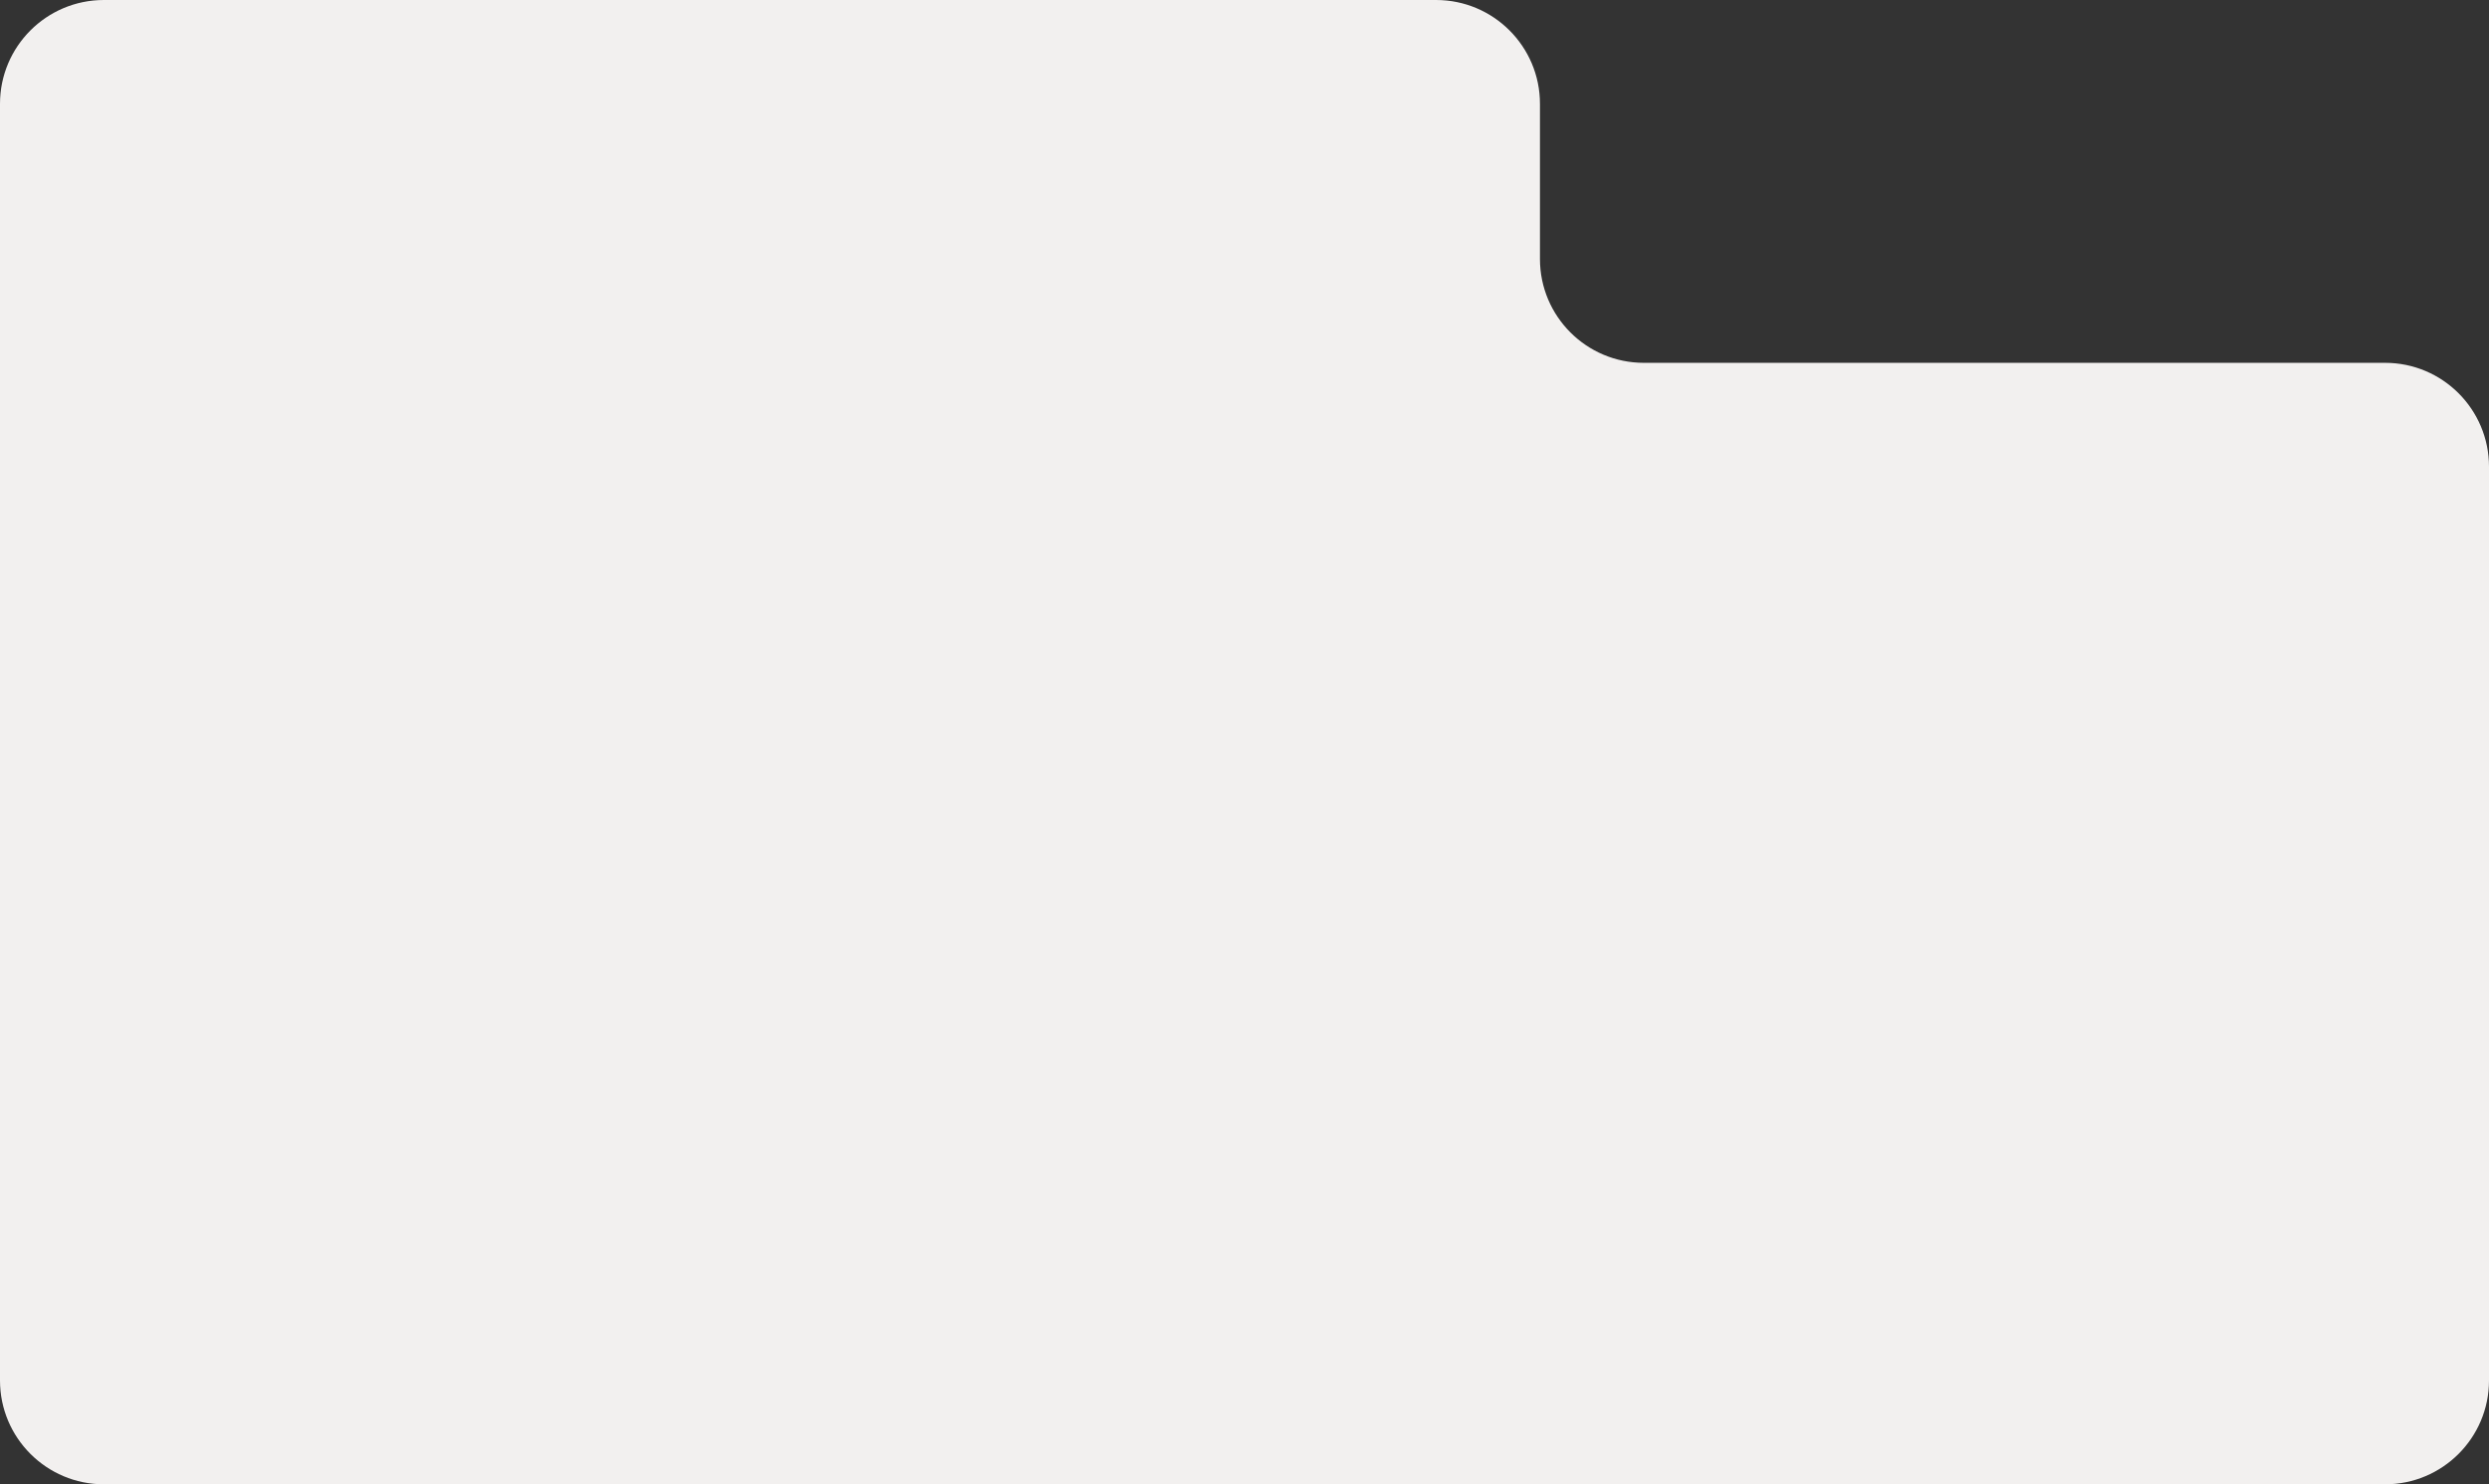 <?xml version="1.0" encoding="UTF-8"?> <svg xmlns="http://www.w3.org/2000/svg" width="575" height="343" viewBox="0 0 575 343" fill="none"><rect x="0" y="0" width="575" height="343" fill="#333333" stroke="none"/><path d="M0 24C0 10.745 10.745 0 24 0H331.755C345.01 0 355.755 10.745 355.755 24V59.844C355.755 73.099 366.501 83.844 379.755 83.844H551C564.255 83.844 575 94.59 575 107.844V319C575 332.255 564.255 343 551 343H24C10.745 343 0 332.255 0 319V24Z" fill="#F2F0EF"></path></svg> 